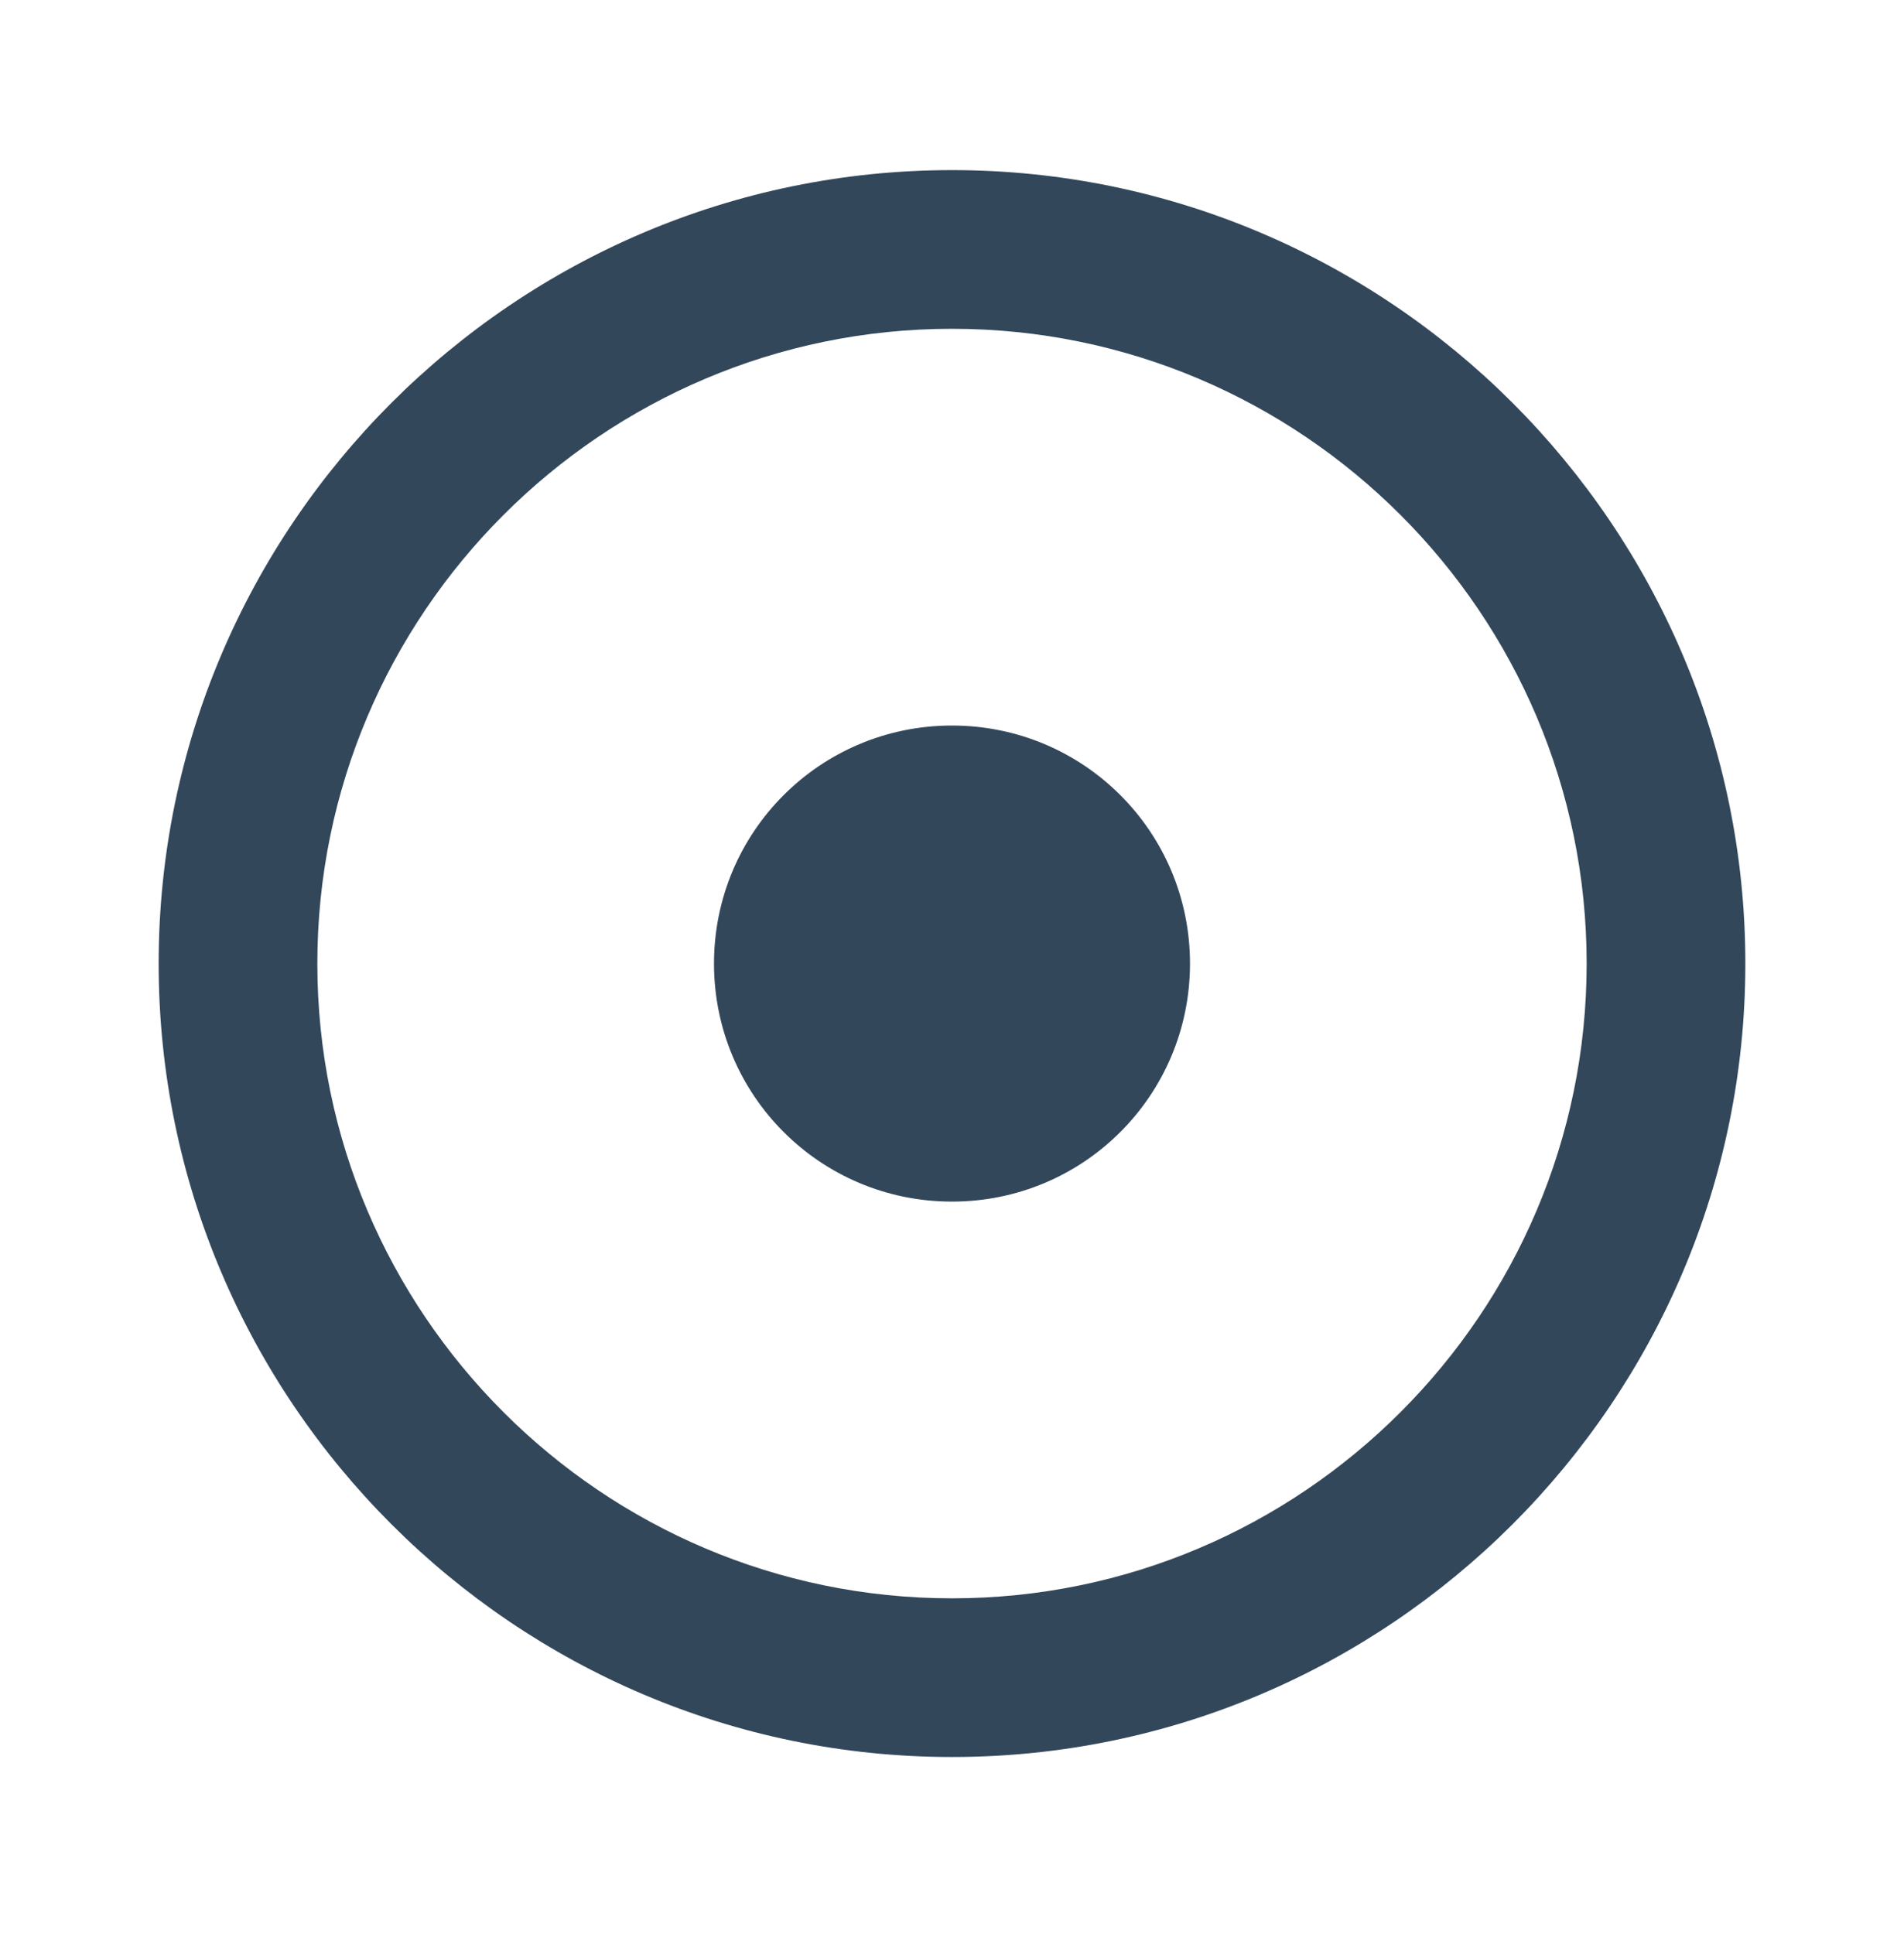 <svg width="64" height="65" viewBox="0 0 64 65" fill="none" xmlns="http://www.w3.org/2000/svg">
<path fill-rule="evenodd" clip-rule="evenodd" d="M32 5.717C17.307 5.717 5.333 17.691 5.333 32.384C5.333 47.077 17.307 59.05 32 59.05C46.693 59.05 58.667 47.077 58.667 32.384C58.667 17.691 46.693 5.717 32 5.717ZM32 53.717C20.24 53.717 10.667 44.144 10.667 32.384C10.667 20.624 20.24 11.05 32 11.05C43.76 11.05 53.333 20.624 53.333 32.384C53.333 44.144 43.76 53.717 32 53.717ZM32 40.384C36.427 40.384 40 36.81 40 32.384C40 27.957 36.427 24.384 32 24.384C27.573 24.384 24 27.957 24 32.384C24 36.81 27.573 40.384 32 40.384Z" fill="#33475B"/>
</svg>
